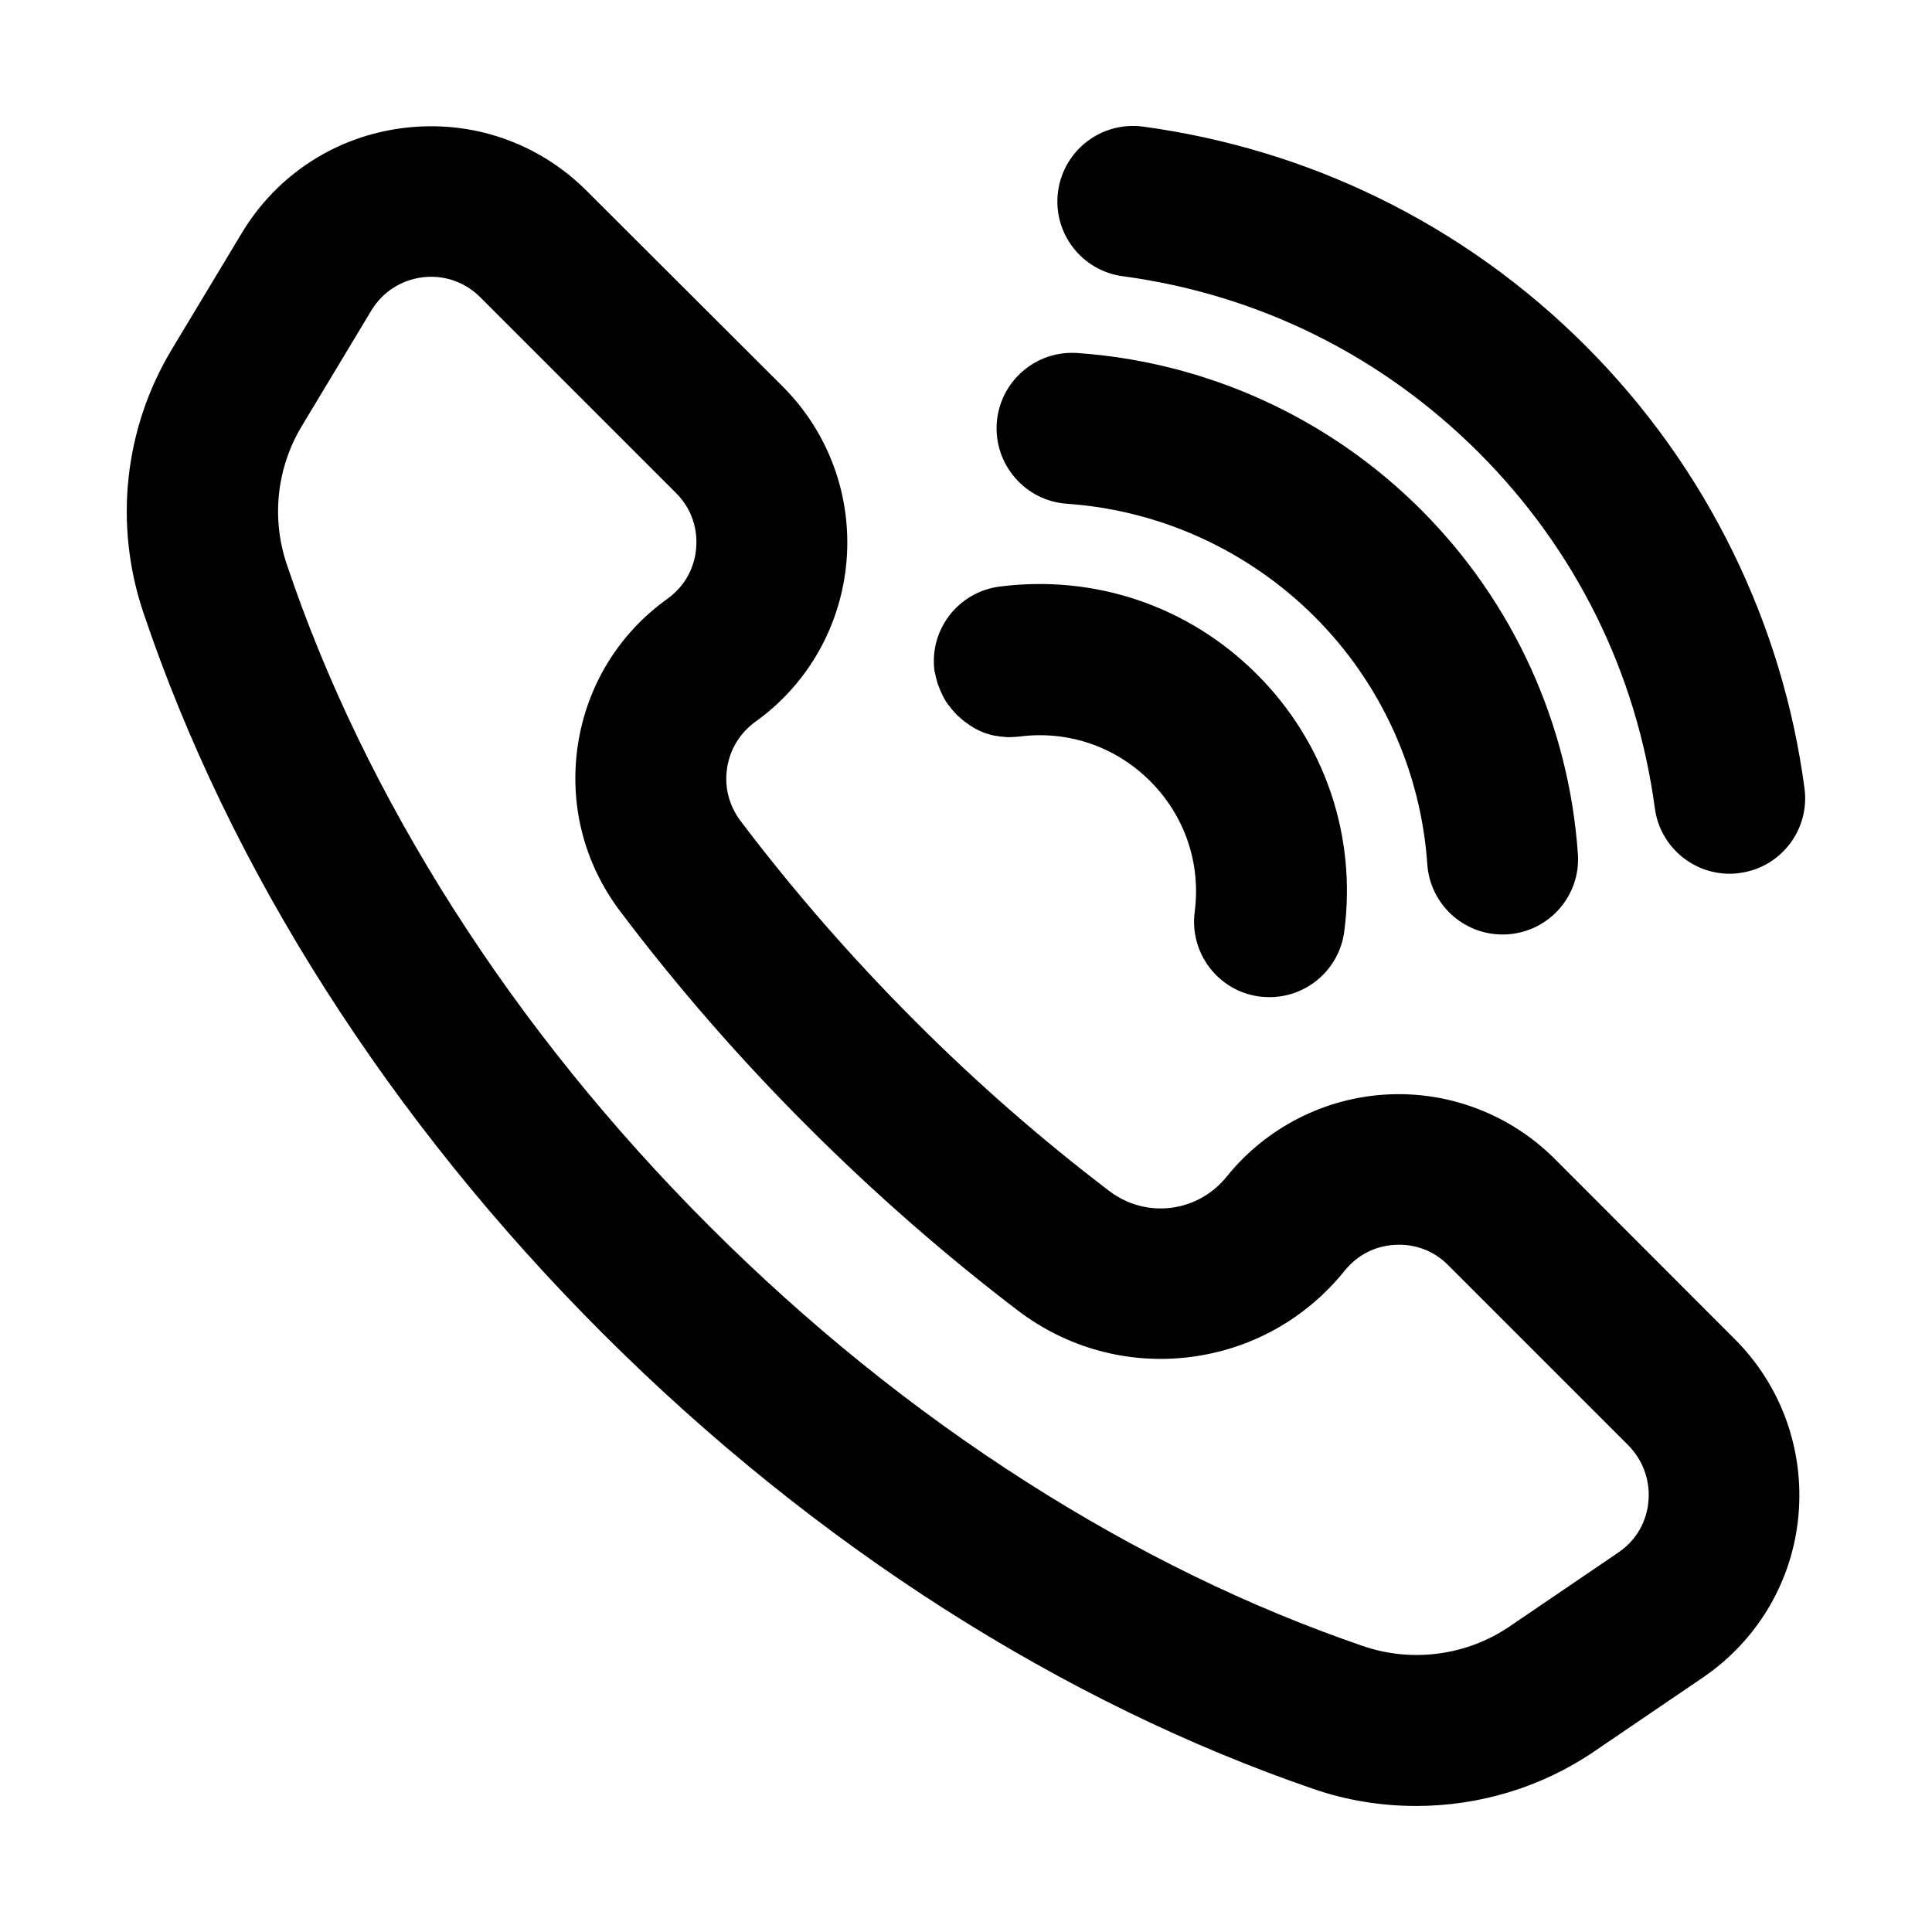 <?xml version="1.0" encoding="UTF-8"?> <svg xmlns="http://www.w3.org/2000/svg" class="svg-icon" style="width: 1em; height: 1em;vertical-align: middle;fill: currentColor;overflow: hidden;" viewBox="0 0 1024 1024" version="1.1"><path d="M824 614.2c-23.5-23.5-55.9-35.9-89-34.1-33.1 1.8-64 17.7-84.8 43.5-15.4 19.1-42.7 22.5-62.2 7.7-35.9-27.3-70.6-57.6-103.1-90.2-33.4-33.4-64.5-69.1-92.4-106-6.1-8.1-8.7-18.1-7.1-28.1 1.5-9.9 6.8-18.5 14.9-24.4 28-20 45.6-51.2 48.4-85.5s-9.5-67.9-33.8-92.2L311 101.2c-25.6-25.6-60.9-37.8-96.9-33.4-36 4.4-67.3 24.7-86 55.8l-37 61.5c-25.3 42-30.8 92.8-15.2 139.3 22.8 67.9 55.3 135.3 96.8 200.3 41.2 64.6 90.5 125.8 146.6 181.9 56.1 56.1 117.3 105.4 181.9 146.6 63.3 40.3 128.9 72.3 195 95 17.7 6.1 36.1 9 54.4 9 33.3 0 66.3-9.8 94.2-28.8l57.8-39.3c28.9-19.7 47.4-50.9 50.6-85.7s-9-68.9-33.7-93.6L824 614.2z m49.7 181.7c-0.6 6.5-3.5 18.5-16 27l-57.8 39.3c-22.6 15.3-51.6 19.2-77.6 10.2-60.2-20.6-120-49.8-178-86.8-59.7-38-116.3-83.7-168.3-135.7-52-52-97.7-108.6-135.7-168.3-37.9-59.5-67.7-121-88.4-182.8-8.1-24.3-5.2-50.8 7.9-72.7l37-61.5c5.9-9.8 15.8-16.2 27.1-17.6 1.5-0.2 3.1-0.3 4.6-0.3 9.7 0 19 3.8 26 10.8l103.8 103.8c10.5 10.5 11.2 22.7 10.7 29.1-0.5 6.4-3.2 18.3-15.3 27-25.8 18.5-42.6 46-47.4 77.3-4.8 31.5 3.2 62.9 22.4 88.3 30.1 39.9 63.6 78.4 99.7 114.4 35.1 35.1 72.5 67.8 111.2 97.3 26.1 19.8 58.3 28.6 90.9 24.6 32.5-4 61.7-20.3 82.2-45.8 6.7-8.3 16.2-13.2 26.8-13.7 10.6-0.6 20.6 3.2 28.1 10.8l95.6 95.6c10.5 10.9 11.1 23.3 10.5 29.7zM595.1 146.4c71.9 9.7 137.1 42 188.6 93.4 51.4 51.4 83.7 116.6 93.4 188.6 2.7 20.1 19.9 34.7 39.6 34.7 1.8 0 3.6-0.1 5.4-0.4 21.9-2.9 37.3-23.1 34.3-45-5.8-43.5-18.5-85.4-37.7-124.7-19.8-40.6-46.2-77.6-78.4-109.8s-69.2-58.6-109.8-78.4C691.2 85.6 649.2 73 605.8 67.1c-21.9-2.9-42 12.4-45 34.3s12.4 42.1 34.3 45z"></path><path d="M565.4 267c49.5 3.4 96.1 24.7 131.3 59.8s56.4 81.8 59.8 131.3c1.5 21.1 19 37.2 39.9 37.2 0.9 0 1.9 0 2.8-0.1 22-1.5 38.7-20.6 37.1-42.7-4.8-68.8-34.3-133.5-83.1-182.3S639.7 191.9 571 187.1c-22.1-1.5-41.1 15.1-42.7 37.1-1.5 22.1 15.1 41.2 37.1 42.8z"></path><path d="M495.8 357.6c0 0.2 0.1 0.4 0.1 0.6 0.1 0.4 0.2 0.9 0.3 1.3 0.1 0.2 0.1 0.5 0.2 0.7l0.3 1.2c0.1 0.2 0.1 0.5 0.2 0.7 0.1 0.4 0.2 0.7 0.4 1.1 0.1 0.2 0.2 0.5 0.3 0.7 0.1 0.4 0.3 0.7 0.4 1.1 0.1 0.2 0.2 0.5 0.3 0.7 0.1 0.4 0.3 0.7 0.5 1.1 0.1 0.2 0.2 0.4 0.3 0.7 0.2 0.4 0.3 0.7 0.5 1.1l0.3 0.6c0.2 0.4 0.4 0.7 0.6 1.1 0.1 0.2 0.2 0.4 0.3 0.5 0.2 0.4 0.5 0.8 0.7 1.2 0.1 0.1 0.2 0.3 0.3 0.4 0.3 0.4 0.6 0.9 0.9 1.3 0.1 0.1 0.1 0.2 0.2 0.2 1.1 1.5 2.4 3 3.7 4.4l0.1 0.1 1.2 1.2c0.1 0.1 0.2 0.2 0.3 0.2 0.4 0.3 0.7 0.7 1.1 1l0.3 0.3c0.4 0.3 0.7 0.6 1.1 0.9 0.1 0.1 0.3 0.2 0.4 0.3 0.4 0.3 0.7 0.6 1.1 0.8 0.1 0.1 0.3 0.2 0.4 0.3 0.4 0.3 0.8 0.5 1.1 0.8 0.1 0.1 0.3 0.2 0.4 0.3 0.4 0.2 0.8 0.5 1.2 0.7 0.1 0.1 0.3 0.2 0.4 0.3 0.4 0.2 0.8 0.4 1.2 0.7 0.1 0.1 0.3 0.1 0.4 0.2 0.4 0.2 0.9 0.4 1.3 0.6 0.1 0.1 0.2 0.1 0.3 0.2 0.5 0.2 1 0.4 1.6 0.7 0.1 0 0.1 0 0.2 0.1 1.2 0.5 2.4 0.9 3.6 1.2 0.1 0 0.2 0.1 0.3 0.1 0.5 0.1 1 0.3 1.5 0.4 0.2 0 0.4 0.1 0.6 0.1 0.4 0.1 0.8 0.2 1.2 0.2 0.2 0 0.5 0.1 0.7 0.1 0.4 0.1 0.8 0.1 1.1 0.2 0.3 0 0.5 0.1 0.8 0.1 0.4 0 0.7 0.1 1.1 0.1 0.3 0 0.6 0 0.9 0.1 0.4 0 0.7 0 1.1 0.1H535.4c0.6 0 1.1 0 1.7-0.1h0.7c0.8-0.1 1.6-0.1 2.4-0.2 25.8-3.4 51.1 5.3 69.4 23.6 18.4 18.4 27 43.7 23.6 69.4-2.8 21.9 12.6 42 34.5 44.8 1.7 0.2 3.5 0.3 5.2 0.3 19.8 0 37-14.7 39.6-34.9 6.6-50.6-10.3-100.3-46.4-136.3-36-36-85.7-52.9-136.3-46.4-21.9 2.8-37.4 22.9-34.5 44.8 0.2 0.6 0.3 1.2 0.5 1.9z"></path></svg> 